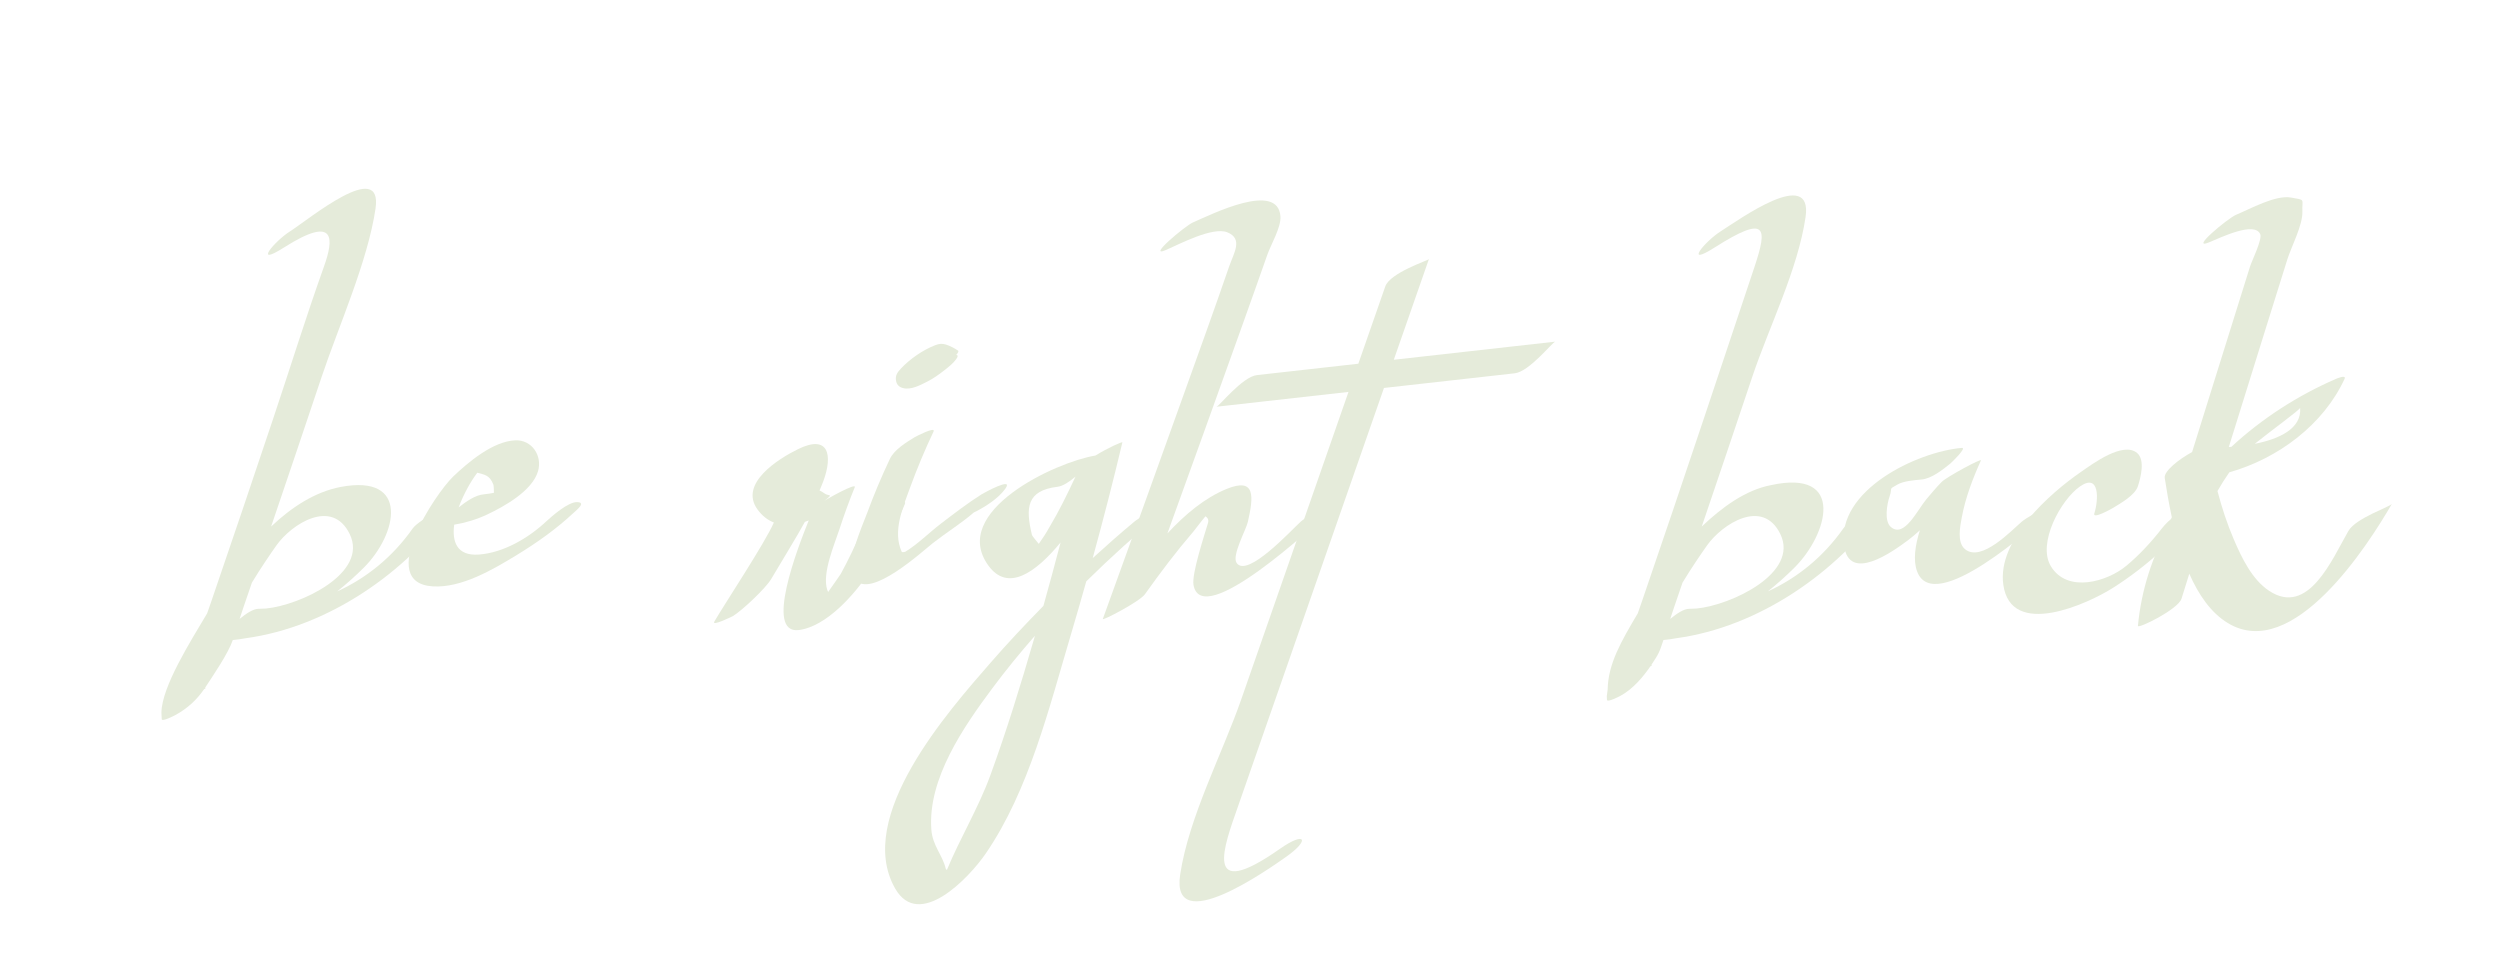<?xml version="1.0" encoding="UTF-8"?>
<svg id="Layer_1" data-name="Layer 1" xmlns="http://www.w3.org/2000/svg" viewBox="0 0 203 78">
  <defs>
    <style>
      .cls-1 {
        fill: #e5ebda;
      }
    </style>
  </defs>
  <path class="cls-1" d="M13.107,57.861c-.002.08.007.154.01.231M13.108,57.86c.028-2.11,2.379-5.805,3.712-8.057.108-.313.22-.626.327-.938,1.699-4.943,3.366-9.897,5.028-14.852,1.383-4.121,2.667-8.274,4.13-12.367.781-2.186,1.035-4.269-3.248-1.548-2.55,1.62-.77-.51.487-1.309,1.524-.968,7.557-5.986,6.948-1.849-.63,4.281-3,9.56-4.371,13.649-1.36,4.059-2.729,8.116-4.107,12.168,1.645-1.565,3.56-2.817,5.637-3.215,5.653-1.082,4.629,3.832,1.875,6.567-.644.64-1.367,1.289-2.145,1.914,2.415-1.103,4.524-2.828,6.13-5.113.529-.752,3.693-2.366,3.297-1.802-3.774,5.37-10.168,9.808-16.865,10.717-.346.067-.693.114-1.04.146-.358,1.073-1.643,2.948-2.233,3.846.003.034,0,.072.004.104-.031.009-.062.019-.094.028-.573.834-1.317,1.562-2.367,2.128-.023.012-1.053.555-1.081.323-.012-.101-.011-.207-.015-.311M20.456,47.306c-.232.673-.458,1.348-.692,2.021-.108.311-.209.62-.309.929.546-.452,1.112-.813,1.518-.819.208-.002.416-.015.623-.025,2.799-.274,8.348-2.872,6.799-6.049-1.435-2.945-4.717-.805-5.935.905-.516.727-1.255,1.808-2.004,3.039Z"/>
  <path class="cls-1" d="M46.54,41.674c-1.378,1.288-2.967,2.412-4.574,3.391-1.915,1.166-4.489,2.694-6.827,2.548-4.638-.29.227-7.548,1.657-8.916,1.219-1.165,3.232-2.866,5.045-2.943,1.339-.056,2.223,1.244,1.843,2.52-.474,1.596-2.751,2.853-4.116,3.5-.845.399-1.756.677-2.685.829-.183,1.328.179,2.559,1.997,2.427,2.001-.146,4.024-1.335,5.466-2.684.484-.451,1.789-1.591,2.508-1.575.766.017.011.602-.313.904ZM37.254,41.17c-.004.011-.007.021-.011.031.595-.466,1.345-1.009,2.054-1.063.272-.021.541-.075.81-.122-.005-.272-.01-.578-.052-.683-.308-.774-.711-.78-1.299-.947-.003.004-.005.007-.01.012-.291.391-.551.801-.783,1.231-.269.495-.511,1.013-.709,1.54Z"/>
  <path class="cls-1" d="M73.483,40.903c-.813,1.945-1.773,3.872-2.943,5.629-1.165,1.749-3.442,4.346-5.675,4.627-2.806.354-.099-6.667.804-8.9-.104.041-.208.083-.313.117-.453.865-2.251,3.814-2.739,4.645-.443.754-2.36,2.549-3.088,2.997-.061.037-1.776.877-1.526.452.891-1.518,4.135-6.421,4.835-8.042-.488-.191-.943-.526-1.333-1.065-1.512-2.098,1.688-4.106,3.302-4.896,2.492-1.22,2.822.489,2.056,2.583-.096.262-.211.519-.316.777.134.063.266.134.388.229.358.278.812-.027.004.617.201-.16,2.632-1.514,2.468-1.11-.453,1.108-.863,2.239-1.234,3.379-.406,1.248-1.436,3.601-1.005,4.942.012.037.042.108.076.187.465-.673.962-1.354,1.025-1.469.616-1.131,1.177-2.299,1.674-3.487.315-.753,1.364-1.361,2.014-1.761.067-.041,1.73-.938,1.526-.452Z"/>
  <path class="cls-1" d="M81.626,39.692c-.55.76-1.525,1.394-2.338,1.818-.035.018-.114.056-.208.099-1.032.893-2.267,1.654-3.328,2.489-.852.67-5.086,4.569-6.302,2.955-.897-1.19.54-4.25.959-5.389.55-1.493,1.17-2.967,1.852-4.405.359-.757,1.335-1.344,2.014-1.761.063-.039,1.75-.92,1.527-.452-.702,1.48-1.339,2.998-1.9,4.538-.617,1.69-1.424,3.562-.689,5.208.035.079.184.035.286.017,1.012-.611,1.964-1.573,2.894-2.284,1.08-.824,2.165-1.662,3.315-2.388.2-.126,2.664-1.472,1.919-.445ZM72.762,30.935c-.086-.432.101-.7.394-1.01.734-.782,1.781-1.506,2.781-1.894.312-.121.562-.153.874-.052.348.112.679.286.982.489.074.049-.002.184-.146.352.129.01.171.094-.002.341-.239.339-.631.646-.95.896-.424.333-.905.679-1.388.922-.567.285-1.35.72-2.013.524-.292-.086-.471-.262-.532-.567ZM76.285,28.327,77.089,28.939c-.01.004-.015.004-.027.009.01-.003.018-.005.027-.009Z"/>
  <path class="cls-1" d="M94.316,41.675c-2.098,1.746-4.146,3.595-6.11,5.531-.408,1.449-.825,2.895-1.253,4.336-1.748,5.869-3.397,12.646-6.911,17.764-1.392,2.028-5.421,6.225-7.355,2.843-3.324-5.81,4.345-14.426,7.746-18.336,1.374-1.581,2.817-3.113,4.292-4.616.48-1.712.944-3.429,1.394-5.149-2.049,2.484-4.295,4.042-5.866,1.871-3.164-4.375,5.451-8.404,8.697-8.929,1.015-.626,2.209-1.162,2.187-1.067-.744,3.144-1.554,6.276-2.409,9.394,1.112-1.016,2.242-2.011,3.395-2.971.653-.543,4.257-2.388,2.194-.67ZM83.957,51.898c.027-.091.051-.183.078-.273-1.209,1.383-2.371,2.803-3.459,4.266-2.321,3.117-5.259,7.351-4.951,11.477.097,1.3.907,2.06,1.168,3.164.007.031.045.07.094.109,1.065-2.574,2.562-5.034,3.53-7.689,1.326-3.635,2.466-7.338,3.541-11.053ZM85.229,42.779c.789-1.316,1.453-2.69,2.101-4.078-.499.423-1.02.772-1.452.824-2.519.305-2.616,1.69-2.084,3.912.022.092.323.429.555.726.317-.446.616-.904.88-1.384Z"/>
  <path class="cls-1" d="M107.828,41.673c-1.092.965-10.257,9.559-10.916,5.82-.156-.884.867-3.979,1.176-5.021.086-.29-.049-.446-.204-.549-.39.454-.768.991-.973,1.23-1.399,1.628-2.701,3.353-3.945,5.102-.424.596-3.482,2.184-3.418,2.007,2.22-6.132,4.433-12.267,6.632-18.405,1.219-3.399,2.449-6.796,3.624-10.212.376-1.092,1.163-2.257-.153-2.783-1.172-.468-3.859.949-4.956,1.429-1.648.722,1.531-1.949,2.171-2.229,1.606-.703,6.894-3.337,7.106-.494.066.879-.777,2.296-1.066,3.121-.671,1.916-1.352,3.827-2.035,5.738-2.011,5.635-4.045,11.262-6.078,16.888,1.442-1.556,3.035-2.886,4.797-3.609,2.386-.977,2.198.619,1.738,2.663-.144.643-1.311,2.729-.921,3.329.847,1.308,4.514-2.722,5.227-3.354.643-.567,4.21-2.453,2.194-.672Z"/>
  <path class="cls-1" d="M126.287,27.742c-.215.023-2.098,2.436-3.29,2.57-3.54.397-7.08.793-10.619,1.19-2.051,5.878-4.101,11.755-6.151,17.633-1.905,5.459-3.809,10.919-5.713,16.378-1.1,3.154-2.937,7.871,3.426,3.404,2.06-1.446,2.479-.736.472.673-1.407.987-9.379,6.633-8.581,1.413.715-4.683,3.399-9.745,4.953-14.2,2.903-8.326,5.809-16.652,8.713-24.979-3.574.401-7.147.802-10.722,1.203.214-.023,2.098-2.436,3.29-2.57,2.744-.307,5.487-.615,8.231-.923.729-2.092,1.459-4.185,2.189-6.277.387-1.113,3.509-2.123,3.54-2.212-.949,2.722-1.899,5.444-2.849,8.167,4.369-.49,8.74-.98,13.11-1.47Z"/>
  <path class="cls-1" d="M130.541,56.012c.028-2.11,1.114-3.957,2.447-6.209.107-.313.22-.626.326-.938,1.699-4.943,3.367-9.897,5.029-14.852,1.382-4.121,2.758-8.243,4.13-12.367,1.045-3.145,1.034-4.269-3.248-1.548-2.55,1.62-.77-.51.486-1.309,1.524-.968,7.509-5.295,6.9-1.159-.631,4.281-2.952,8.87-4.323,12.958-1.36,4.059-2.729,8.116-4.107,12.168,1.645-1.565,3.547-2.966,5.623-3.364,6.071-1.329,4.644,3.981,1.889,6.716-.644.64-1.366,1.289-2.145,1.914,2.415-1.103,4.524-2.828,6.131-5.113.529-.752,3.693-2.366,3.297-1.802-3.774,5.37-10.169,9.808-16.865,10.717-.346.067-.692.114-1.039.146-.359,1.073-.378,1.1-.967,1.998.003.034,0,.072.004.104-.031.009-.062.019-.094.028-.573.834-1.398,1.844-2.448,2.409-.023.012-1.054.555-1.081.323-.012-.101-.011-.207-.015-.311M136.622,47.306c-.231.673-.457,1.348-.691,2.021-.108.311-.209.62-.309.929.547-.452,1.111-.813,1.519-.819.208-.002.415-.015.622-.025,2.8-.274,8.348-2.872,6.799-6.049-1.436-2.945-4.717-.805-5.935.905-.517.727-1.256,1.808-2.005,3.039Z"/>
  <path class="cls-1" d="M166.378,41.675c-1.181.995-9.319,8.389-10.703,4.739-.351-.923-.159-2.146.218-3.356-.305.281-.621.554-.961.808-1.315.979-4.768,3.442-5.193.457-.642-4.501,5.903-7.635,9.565-7.954.432-.038-.813,1.171-.947,1.28-.623.501-1.516,1.218-2.343,1.29-.583.051-1.445.119-1.949.41-.779.447-.357.177-.63.961-.21.604-.459,2,.103,2.481,1.09.934,2.146-1.384,2.902-2.276.396-.469.795-.945,1.225-1.384.385-.394,3.288-1.964,3.188-1.745-.665,1.469-1.265,3.042-1.557,4.632-.132.717-.41,2.021.265,2.576,1.334,1.098,3.798-1.553,4.624-2.249.65-.549,4.247-2.401,2.193-.67Z"/>
  <path class="cls-1" d="M178.837,41.11c-1.987,2.569-4.494,4.857-7.23,6.603-2.053,1.308-8.34,4.207-8.942-.261-.484-3.599,3.722-7.351,6.328-9.146.908-.625,3.404-2.496,4.547-1.517.658.564.283,1.993.059,2.69-.235.736-1.417,1.395-2.014,1.761-.082.051-1.69.964-1.526.452.35-1.094.45-3.313-1.165-2.191-1.544,1.071-3.491,4.612-2.363,6.478,1.337,2.209,4.564,1.262,6.128-.037,1.062-.883,2.038-1.938,2.883-3.03.575-.745,1.505-1.403,2.338-1.817.165-.082,1.516-.706.959.017Z"/>
  <path class="cls-1" d="M194.228,40.902c-1.945,3.37-8.042,12.912-13.336,9.686-1.378-.84-2.376-2.31-3.121-4.002-.21.674-.42,1.348-.63,2.022-.272.876-3.566,2.485-3.541,2.213.274-2.927,1.177-5.656,2.536-8.138.071-.23.144-.461.215-.691-.246-1.145-.429-2.24-.574-3.183-.085-.554,1.174-1.539,2.221-2.101.437-1.397.871-2.795,1.307-4.193,1.132-3.629,2.265-7.259,3.403-10.887.13-.415,1.003-2.198.825-2.611-.458-1.062-3.16.25-4.139.655-1.67.692,1.523-1.961,2.172-2.229,1.15-.477,3.2-1.628,4.464-1.402,1.214.218.885.075.923,1.138.04,1.095-.9,2.862-1.221,3.884-.627,1.999-1.251,4-1.876,6-.96,3.077-1.918,6.155-2.877,9.233.07-.003.136-.005.206-.011,2.495-2.312,5.421-4.187,8.506-5.524.02-.009.859-.37.686.008-1.712,3.708-5.38,6.458-9.356,7.584-.342.493-.665.998-.963,1.52.353,1.343.785,2.663,1.324,3.92.634,1.479,1.476,3.257,2.865,4.179,3.189,2.119,5.122-2.568,6.441-4.854.617-1.069,3.389-1.95,3.54-2.214ZM183.086,36.039c1.972-.386,3.831-1.236,3.685-2.925.012.137-2.295,1.805-3.685,2.925Z"/>
</svg>